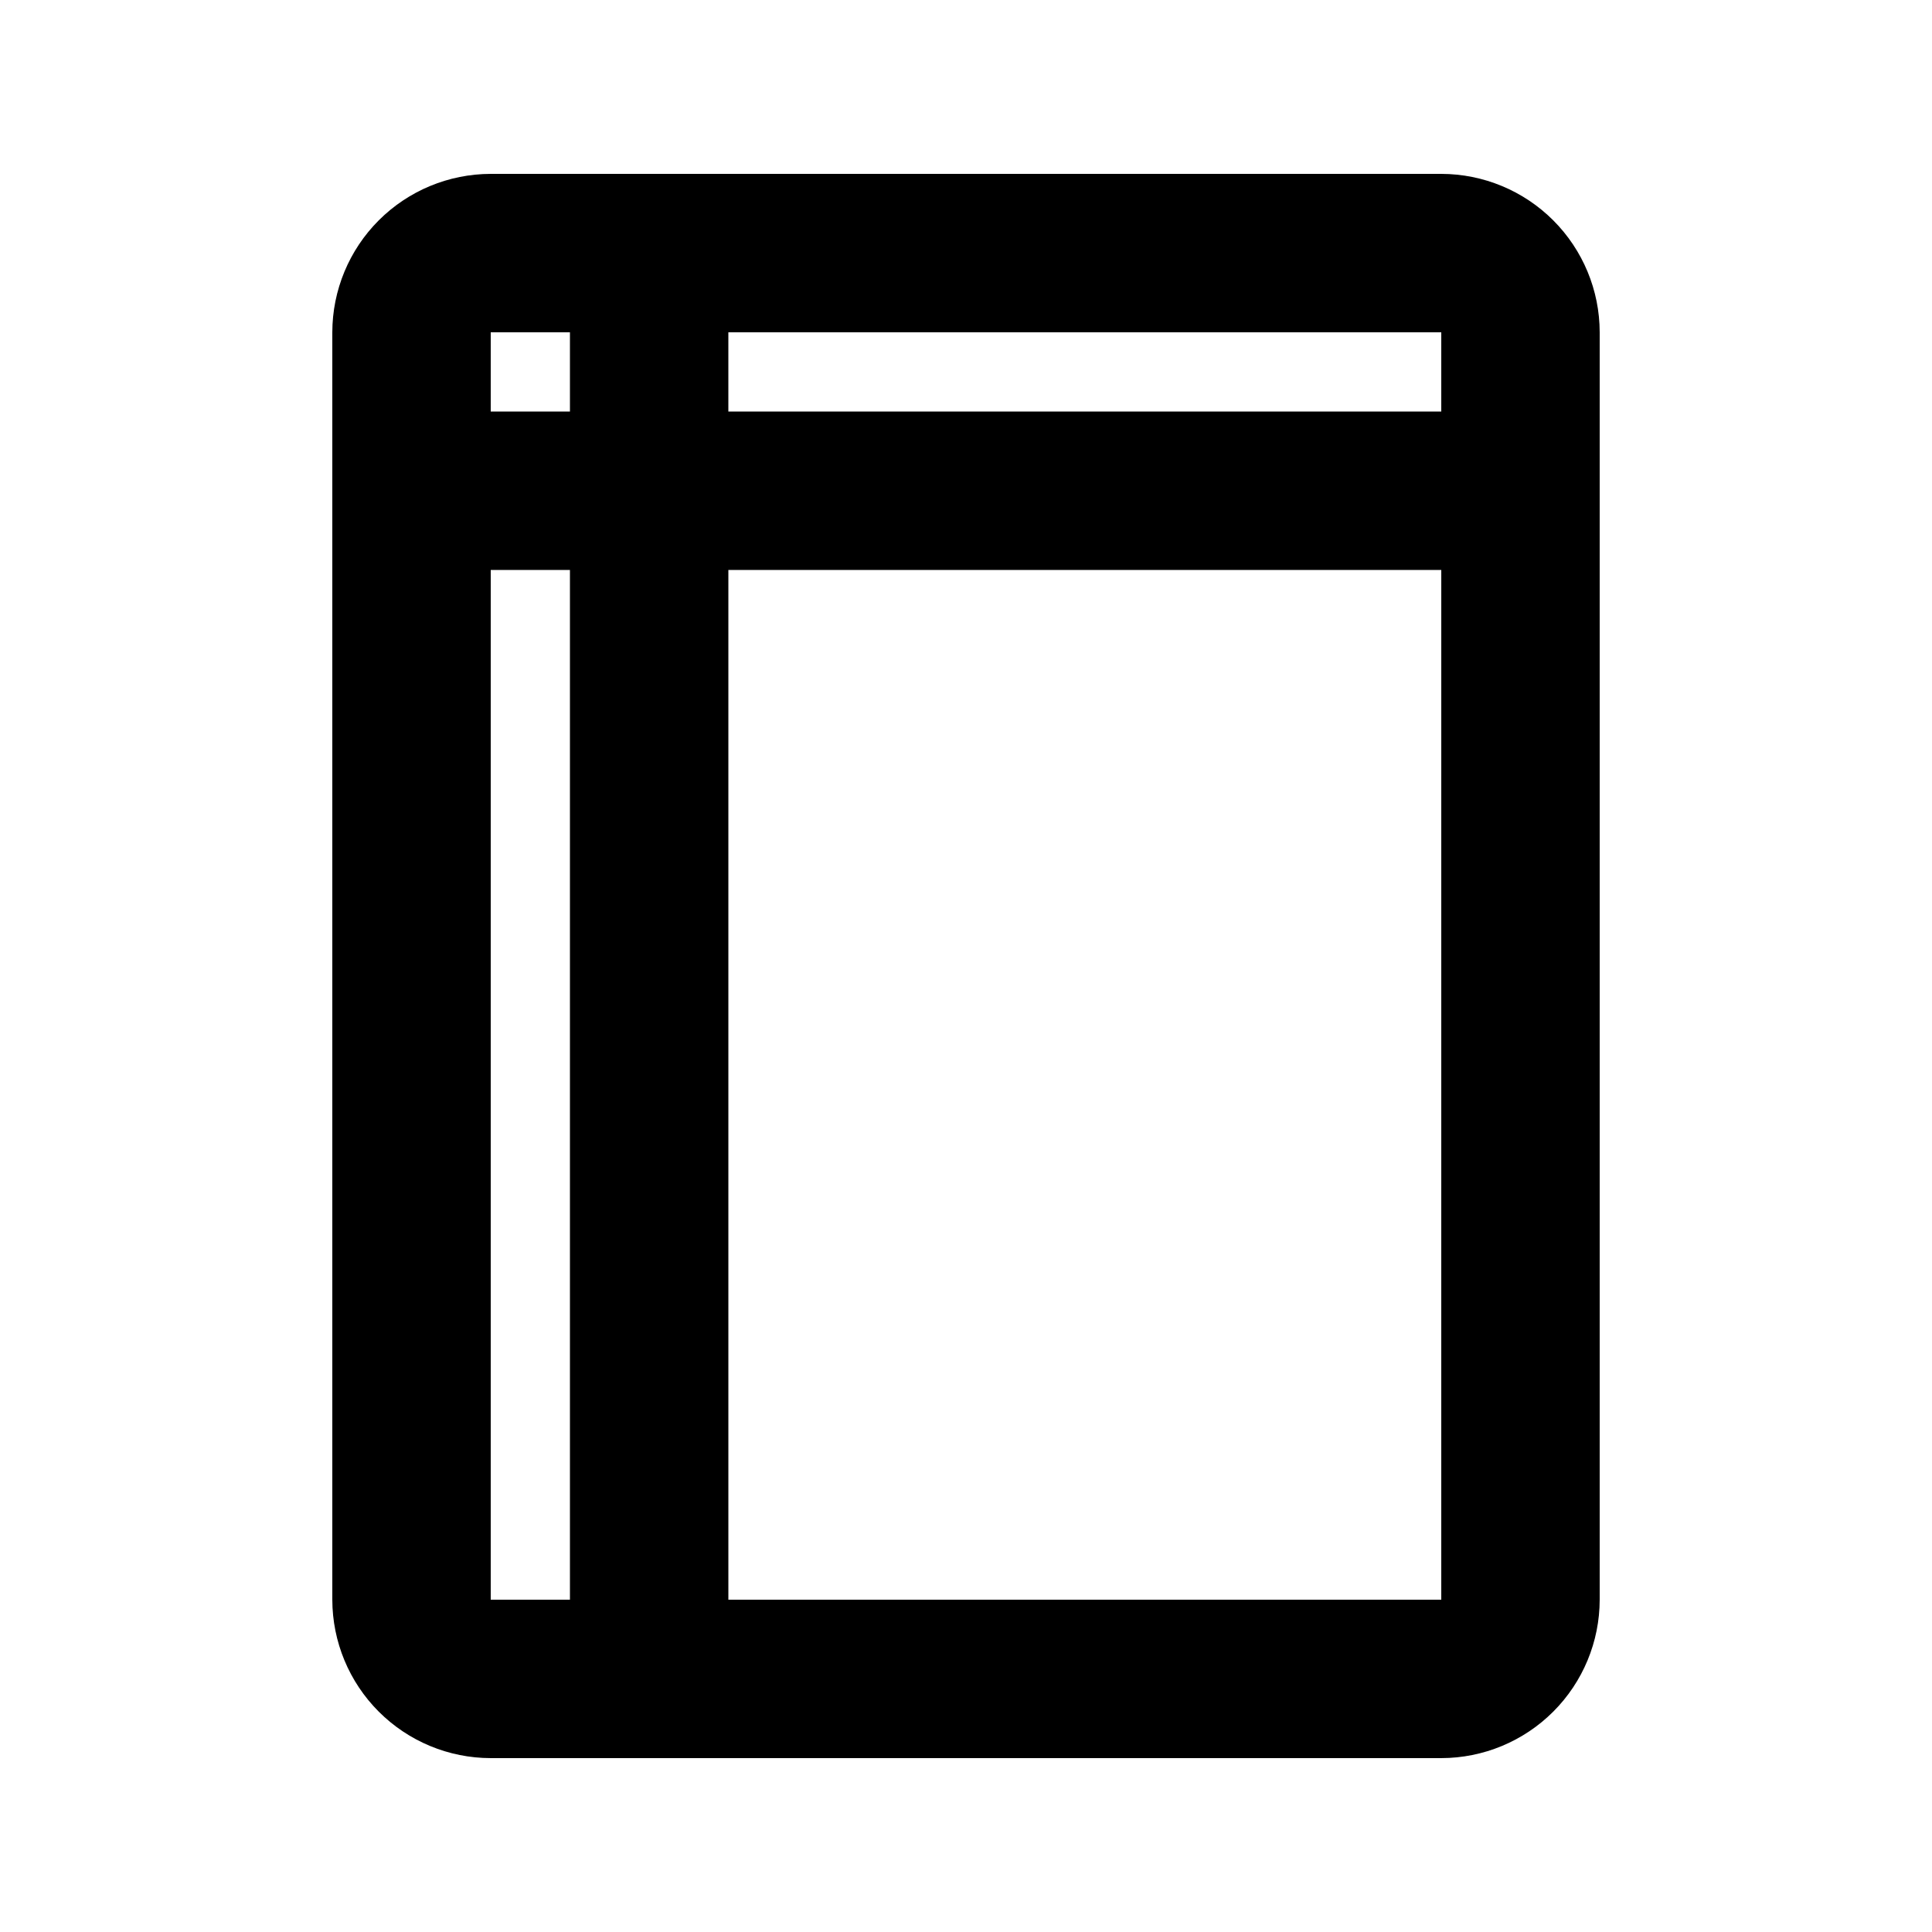 <?xml version="1.0" encoding="UTF-8"?>
<!-- Uploaded to: SVG Repo, www.svgrepo.com, Generator: SVG Repo Mixer Tools -->
<svg fill="#000000" width="800px" height="800px" version="1.1" viewBox="144 144 512 512" xmlns="http://www.w3.org/2000/svg">
 <path d="m525.95 190.08h-251.9c-11.133 0.016-21.801 4.441-29.672 12.312s-12.297 18.539-12.312 29.672v335.87c0.016 11.133 4.441 21.801 12.312 29.672 7.871 7.871 18.539 12.301 29.672 12.312h251.9c11.133-0.012 21.801-4.441 29.672-12.312 7.871-7.871 12.301-18.539 12.312-29.672v-335.87c-0.012-11.133-4.441-21.801-12.312-29.672s-18.539-12.297-29.672-12.312zm0 62.977h-188.93v-20.992h188.93zm-230.91-20.992v20.992h-20.992v-20.992zm-20.992 62.977h20.992v272.89h-20.992zm62.977 272.89v-272.89h188.93l-0.004 272.89z"/>
</svg>